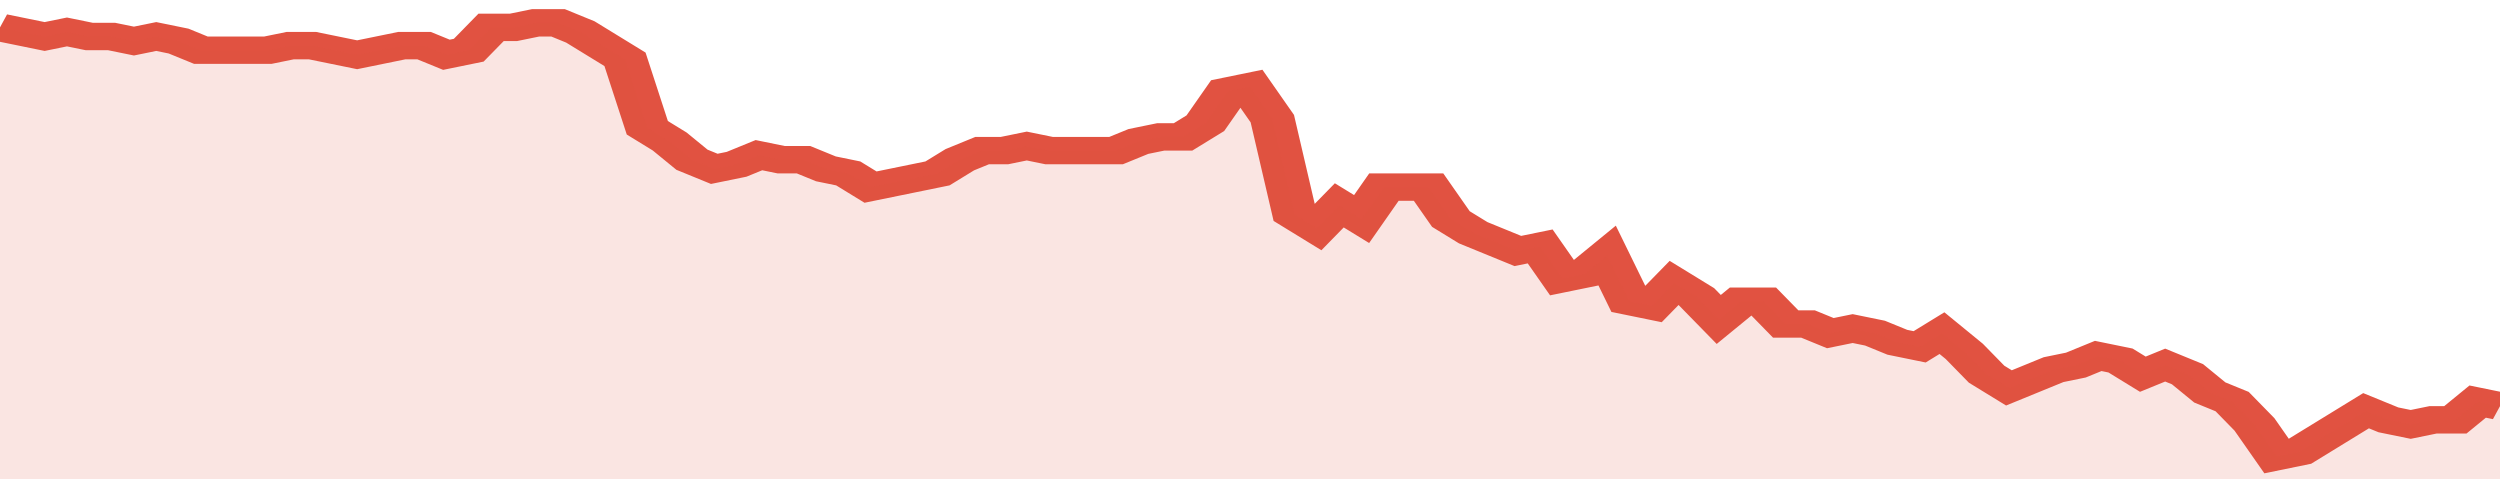 <svg xmlns="http://www.w3.org/2000/svg" viewBox="0 0 336 105" width="120" height="23" preserveAspectRatio="none">
				 <polyline fill="none" stroke="#E15241" stroke-width="6" points="0, 6 3, 7 6, 8 9, 7 12, 8 15, 8 18, 9 21, 8 24, 9 27, 11 30, 11 33, 11 36, 11 39, 10 42, 10 45, 11 48, 12 51, 11 54, 10 57, 10 60, 12 63, 11 66, 6 69, 6 72, 5 75, 5 78, 7 81, 10 84, 13 87, 28 90, 31 93, 35 96, 37 99, 36 102, 34 105, 35 108, 35 111, 37 114, 38 117, 41 120, 40 123, 39 126, 38 129, 35 132, 33 135, 33 138, 32 141, 33 144, 33 147, 33 150, 33 153, 31 156, 30 159, 30 162, 27 165, 20 168, 19 171, 26 174, 47 177, 50 180, 45 183, 48 186, 41 189, 41 192, 41 195, 48 198, 51 201, 53 204, 55 207, 54 210, 61 213, 60 216, 56 219, 66 222, 67 225, 62 228, 65 231, 70 234, 66 237, 66 240, 71 243, 71 246, 73 249, 72 252, 73 255, 75 258, 76 261, 73 264, 77 267, 82 270, 85 273, 83 276, 81 279, 80 282, 78 285, 79 288, 82 291, 80 294, 82 297, 86 300, 88 303, 93 306, 100 309, 99 312, 96 315, 93 318, 90 321, 92 324, 93 327, 92 330, 92 333, 88 336, 89 336, 89 "> </polyline>
				 <polygon fill="#E15241" opacity="0.15" points="0, 105 0, 6 3, 7 6, 8 9, 7 12, 8 15, 8 18, 9 21, 8 24, 9 27, 11 30, 11 33, 11 36, 11 39, 10 42, 10 45, 11 48, 12 51, 11 54, 10 57, 10 60, 12 63, 11 66, 6 69, 6 72, 5 75, 5 78, 7 81, 10 84, 13 87, 28 90, 31 93, 35 96, 37 99, 36 102, 34 105, 35 108, 35 111, 37 114, 38 117, 41 120, 40 123, 39 126, 38 129, 35 132, 33 135, 33 138, 32 141, 33 144, 33 147, 33 150, 33 153, 31 156, 30 159, 30 162, 27 165, 20 168, 19 171, 26 174, 47 177, 50 180, 45 183, 48 186, 41 189, 41 192, 41 195, 48 198, 51 201, 53 204, 55 207, 54 210, 61 213, 60 216, 56 219, 66 222, 67 225, 62 228, 65 231, 70 234, 66 237, 66 240, 71 243, 71 246, 73 249, 72 252, 73 255, 75 258, 76 261, 73 264, 77 267, 82 270, 85 273, 83 276, 81 279, 80 282, 78 285, 79 288, 82 291, 80 294, 82 297, 86 300, 88 303, 93 306, 100 309, 99 312, 96 315, 93 318, 90 321, 92 324, 93 327, 92 330, 92 333, 88 336, 89 336, 105 "></polygon>
			</svg>